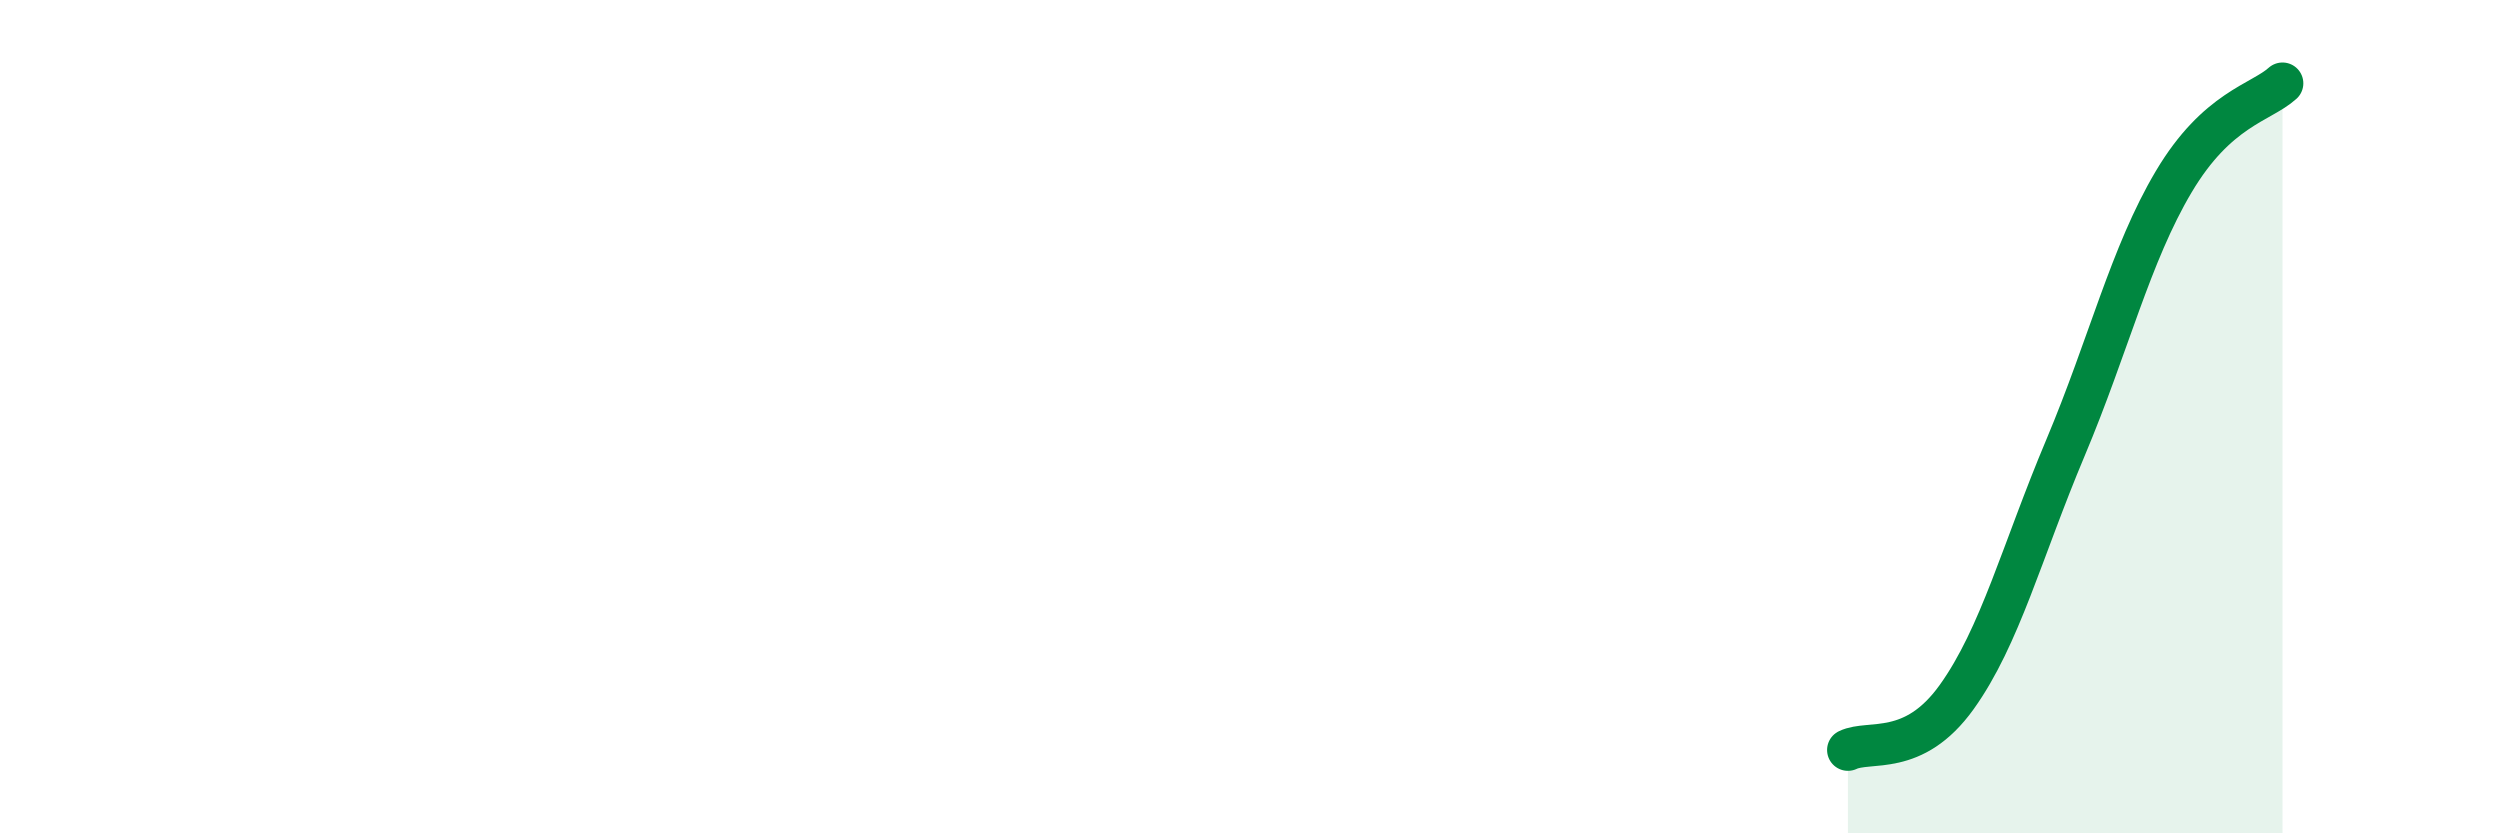 
    <svg width="60" height="20" viewBox="0 0 60 20" xmlns="http://www.w3.org/2000/svg">
      <path
        d="M 44.35,18 C 44.87,17.75 45.92,18.18 46.96,16.73 C 48,15.28 48.53,13.22 49.57,10.75 C 50.61,8.28 51.13,6.11 52.17,4.36 C 53.21,2.61 54.26,2.47 54.78,2L54.78 20L44.35 20Z"
        fill="#008740"
        opacity="0.1"
        stroke-linecap="round"
        stroke-linejoin="round"
      />
      <path
        d="M 44.35,18 C 44.87,17.75 45.92,18.18 46.96,16.73 C 48,15.28 48.53,13.22 49.57,10.75 C 50.61,8.28 51.13,6.11 52.17,4.36 C 53.21,2.61 54.26,2.47 54.78,2"
        stroke="#008740"
        stroke-width="1"
        fill="none"
        stroke-linecap="round"
        stroke-linejoin="round"
      />
    </svg>
  